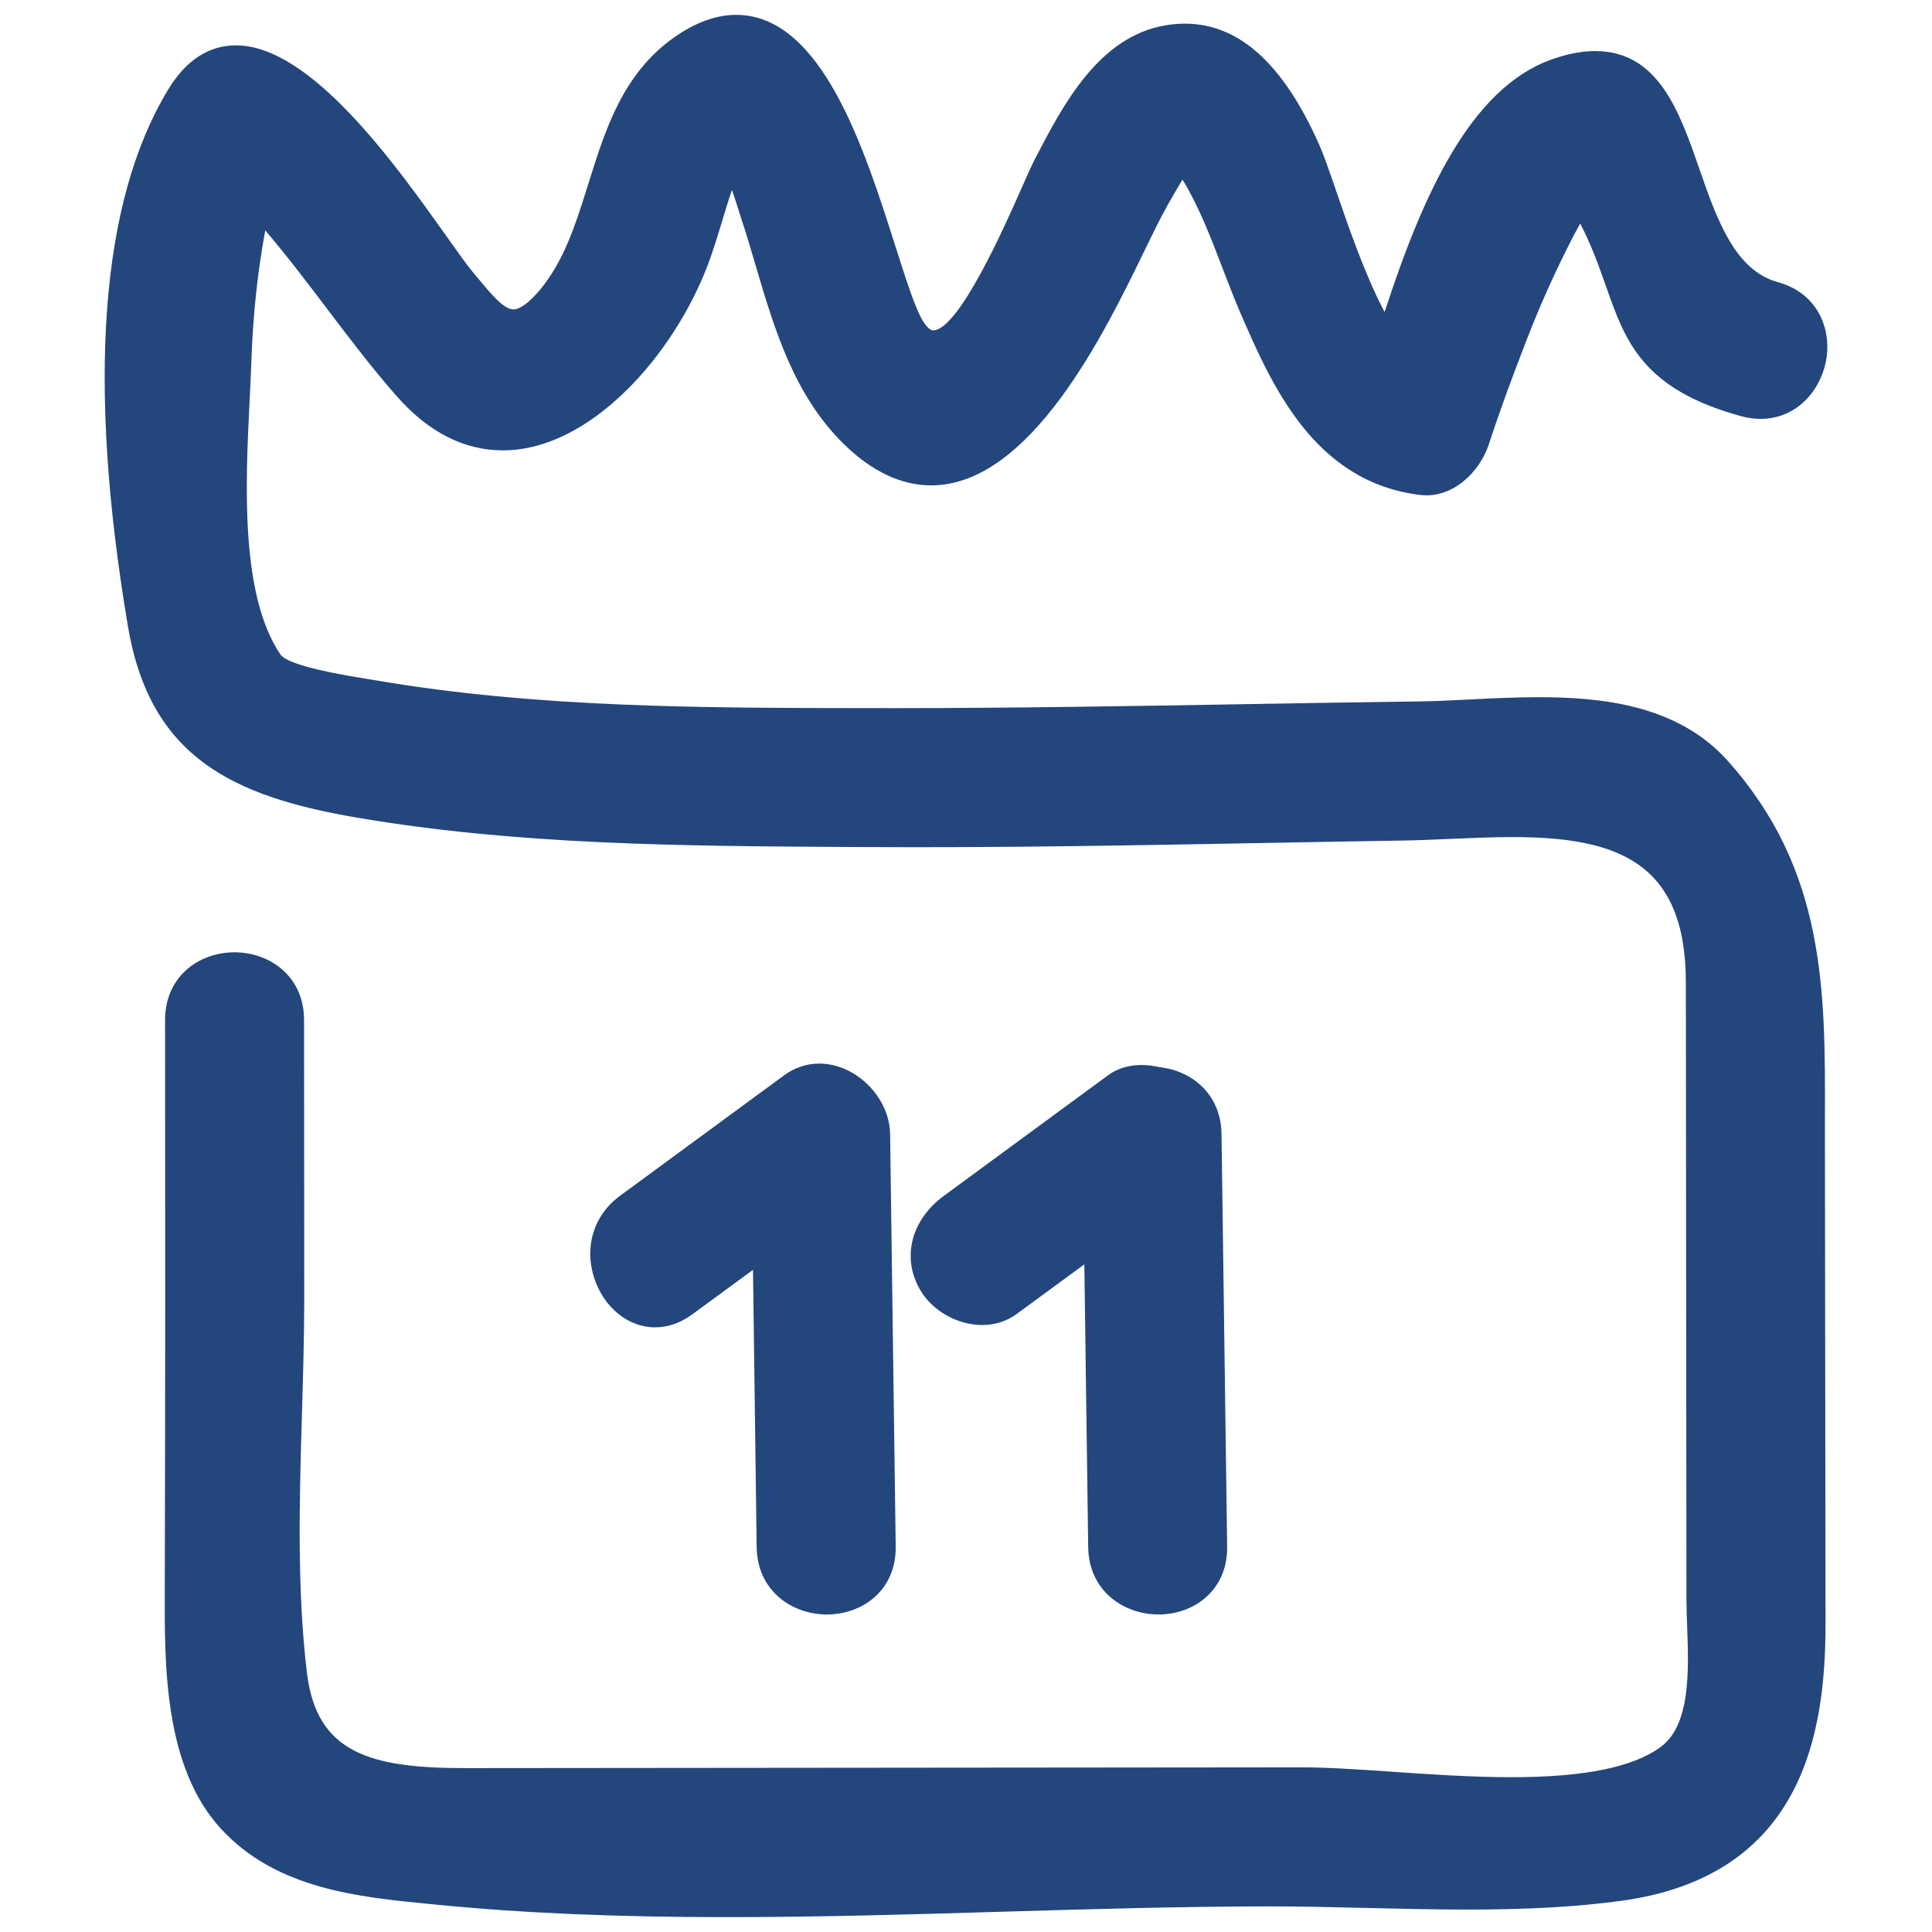 <?xml version="1.0" encoding="utf-8"?>
<!-- Generator: Adobe Illustrator 16.0.0, SVG Export Plug-In . SVG Version: 6.00 Build 0)  -->
<!DOCTYPE svg PUBLIC "-//W3C//DTD SVG 1.1//EN" "http://www.w3.org/Graphics/SVG/1.1/DTD/svg11.dtd">
<svg version="1.1" id="Layer_1" xmlns="http://www.w3.org/2000/svg" xmlns:xlink="http://www.w3.org/1999/xlink" x="0px" y="0px"
	 width="65px" height="65px" viewBox="466.733 0 65 65" enable-background="new 466.733 0 65 65" xml:space="preserve">
<g id="Layer_1_5_">
	<g>
		<g>
			<g>
				<path fill="#23467D" d="M472.771,34.317c0.006,6.361,0.01,12.726-0.01,19.085c-0.008,2.484-0.055,5.82,1.764,7.797
					c1.797,1.953,4.475,2.155,6.969,2.401c9.145,0.896,18.73,0.063,27.916,0.056c3.857-0.003,7.982,0.335,11.793-0.182
					c5.086-0.691,6.461-4.167,6.459-8.843c-0.006-5.362-0.014-10.724-0.018-16.086c-0.006-4.704,0.25-8.833-3.156-12.633
					c-2.385-2.665-6.854-1.869-10.018-1.827c-6.002,0.078-12.004,0.233-18.004,0.225c-5.695-0.005-11.539,0.024-17.166-0.939
					c-0.842-0.144-3.104-0.428-3.545-1.086c-1.68-2.503-1.146-7.296-1.055-10.133c0.057-1.682,0.238-3.354,0.576-5.002
					c0.115-0.562,0.27-1.138,0.51-1.661c-0.572,1.252-2.199-0.612-0.889,0.718c2.051,2.078,3.619,4.616,5.547,6.808
					c3.717,4.219,8.23-0.521,9.65-4.285c0.406-1.082,0.646-2.228,1.107-3.288c0.309-0.711-0.023-0.448,0.162-0.163
					c0.367,0.561,0.543,1.251,0.752,1.88c0.855,2.574,1.344,5.494,3.367,7.458c4.568,4.426,8.266-4.306,9.701-7.182
					c0.291-0.587,0.617-1.152,0.957-1.714c0.174-0.302,0.389-0.568,0.652-0.799c-0.635-0.157-0.697-0.032-0.191,0.376
					c1.064,1.482,1.59,3.389,2.309,5.046c1.158,2.671,2.49,5.441,5.656,5.828c0.832,0.101,1.553-0.645,1.787-1.358
					c0.396-1.217,0.844-2.417,1.307-3.609c0.469-1.207,1.006-2.379,1.598-3.529c0.199-0.379,0.414-0.748,0.645-1.11
					c0.545-0.886-0.701-1.055-0.205-0.323c2.359,3.484,1.057,6.003,5.732,7.289c2.307,0.635,3.283-2.94,0.984-3.574
					c-3.865-1.062-2.271-9.326-7.346-7.493c-3.613,1.307-5.227,8.117-6.287,11.359c0.594-0.453,1.191-0.907,1.787-1.361
					c-1.777-0.214-3.262-5.972-3.891-7.389c-0.83-1.867-2.264-4.121-4.619-3.751c-2.074,0.326-3.209,2.57-4.074,4.242
					c-0.676,1.293-3.113,7.979-4.623,5.477c-1.219-2.021-2.812-12.891-7.713-9.359c-1.648,1.188-2.154,3.036-2.742,4.899
					c-0.391,1.236-0.801,2.49-1.654,3.496c-1.326,1.572-1.979,0.58-2.969-0.595c-1.396-1.666-6.734-10.761-9.484-6.216
					c-2.867,4.743-2.162,12.505-1.289,17.697c0.711,4.256,3.385,5.392,7.309,6.062c5.539,0.948,11.264,0.951,16.867,0.985
					c6.062,0.037,12.131-0.122,18.193-0.218c4.373-0.067,10.049-1.193,10.055,5.247c0.002,4.431,0.008,8.862,0.012,13.295
					c0.002,2.485,0.006,4.974,0.01,7.461c0,1.646,0.395,4.293-1.061,5.365c-2.6,1.916-9.021,0.778-12.373,0.782
					c-5.709,0.005-11.416,0.011-17.123,0.015c-3.664,0.003-7.326,0.009-10.984,0.012c-2.992,0.003-5.445-0.37-5.84-3.637
					c-0.492-4.11-0.096-8.466-0.094-12.602c0-3.139-0.002-6.279-0.006-9.418C476.473,31.927,472.77,31.927,472.771,34.317
					L472.771,34.317z"/>
				<path fill="#23467D" d="M491.203,64.5c-3.75,0-6.85-0.133-9.756-0.417l-0.238-0.023c-2.426-0.237-5.174-0.505-7.041-2.531
					c-1.912-2.081-1.9-5.494-1.891-7.987V53.4c0.018-6.358,0.016-12.722,0.01-19.083c0-0.637,0.217-1.19,0.629-1.604
					c0.428-0.429,1.051-0.674,1.707-0.674c1.16,0,2.336,0.781,2.34,2.275l0.006,9.419c-0.002,1.267-0.039,2.554-0.078,3.847
					c-0.084,2.889-0.17,5.876,0.168,8.697c0.324,2.698,2.123,3.209,5.324,3.209l28.156-0.026c0.854,0,1.896,0.071,3,0.146
					c1.268,0.088,2.705,0.186,4.049,0.186c2.447,0,4.09-0.334,5.02-1.02c1.008-0.741,0.941-2.582,0.887-4.062
					c-0.012-0.325-0.023-0.633-0.023-0.913l-0.02-20.756c-0.004-4.049-2.332-4.878-5.826-4.878c-0.693,0-1.402,0.031-2.1,0.061
					c-0.557,0.024-1.105,0.048-1.637,0.056c-1.482,0.023-2.963,0.051-4.443,0.078c-4.51,0.083-9.17,0.169-13.762,0.14l-0.551-0.003
					c-5.406-0.032-10.998-0.065-16.395-0.988c-4.211-0.719-6.969-2.051-7.705-6.46c-1.379-8.197-0.924-14.263,1.354-18.028
					c0.6-0.991,1.369-1.493,2.285-1.493c2.518,0,5.369,4.012,7.074,6.41c0.383,0.541,0.695,0.981,0.912,1.239l0.18,0.216
					c0.436,0.523,0.848,1.018,1.168,1.018c0.221,0,0.525-0.222,0.879-0.641c0.812-0.961,1.211-2.219,1.561-3.329l0.096-0.302
					c0.559-1.783,1.137-3.626,2.824-4.845c0.73-0.525,1.447-0.792,2.133-0.792c2.883,0,4.314,4.502,5.361,7.79
					c0.355,1.114,0.66,2.076,0.92,2.504c0.059,0.097,0.209,0.321,0.346,0.321c0.861,0,2.434-3.555,2.949-4.724
					c0.201-0.456,0.367-0.829,0.482-1.049c0.926-1.787,2.143-4.138,4.43-4.497c2.133-0.335,3.811,1.049,5.135,4.035
					c0.15,0.337,0.332,0.866,0.562,1.535c0.408,1.193,0.984,2.868,1.633,4.083c1.277-3.924,2.881-7.508,5.59-8.487
					c0.547-0.198,1.033-0.293,1.49-0.293c2.131,0,2.836,2.025,3.516,3.983c0.58,1.668,1.182,3.392,2.633,3.791
					c1.322,0.364,1.777,1.525,1.645,2.514c-0.141,1.037-0.949,2.087-2.225,2.087c-0.217,0-0.439-0.031-0.662-0.093
					c-3.324-0.914-3.889-2.519-4.541-4.376c-0.227-0.642-0.475-1.349-0.865-2.103c-0.072,0.126-0.141,0.252-0.209,0.38
					c-0.613,1.192-1.129,2.332-1.572,3.479c-0.557,1.43-0.957,2.535-1.299,3.583c-0.297,0.905-1.211,1.824-2.307,1.689
					c-3.58-0.437-5.002-3.72-6.043-6.116c-0.213-0.491-0.408-1.004-0.607-1.522c-0.391-1.019-0.791-2.068-1.344-2.972
					c-0.381,0.632-0.658,1.128-0.896,1.609l-0.35,0.715c-1.348,2.783-3.857,7.964-7.211,7.964c-0.996,0-1.977-0.459-2.912-1.366
					c-1.699-1.649-2.359-3.887-2.998-6.051c-0.158-0.541-0.316-1.079-0.492-1.602l-0.113-0.356
					c-0.059-0.188-0.119-0.378-0.186-0.564c-0.119,0.345-0.227,0.7-0.336,1.066c-0.146,0.484-0.295,0.969-0.471,1.441
					c-1.145,3.033-3.951,6.254-6.898,6.254c-1.307,0-2.508-0.612-3.57-1.819c-0.838-0.951-1.613-1.977-2.365-2.968
					c-0.662-0.874-1.342-1.77-2.062-2.614c-0.26,1.406-0.418,2.888-0.467,4.415c-0.014,0.402-0.035,0.844-0.059,1.313
					c-0.137,2.75-0.324,6.517,1.031,8.533c0.18,0.271,1.148,0.547,2.877,0.822l0.346,0.057c5.395,0.923,11.039,0.928,16.498,0.932
					l1.012,0.001c3.918,0,7.902-0.068,11.758-0.134c1.938-0.033,3.877-0.066,5.814-0.091c0.531-0.007,1.104-0.036,1.695-0.065
					c0.756-0.039,1.547-0.078,2.338-0.078c2.068,0,4.66,0.242,6.352,2.131c3.301,3.685,3.291,7.734,3.279,12.02v0.936l0.02,16.086
					c0,3.601-0.711,8.485-6.881,9.323c-1.469,0.2-3.107,0.293-5.158,0.293c-1.127,0-2.262-0.027-3.385-0.054
					c-1.102-0.026-2.193-0.053-3.266-0.053c-2.996,0.003-6.045,0.092-8.992,0.179C497.43,64.408,494.287,64.5,491.203,64.5z
					 M474.623,33.01c-0.4,0-0.773,0.142-1.021,0.39c-0.229,0.229-0.346,0.538-0.346,0.917c0.006,6.362,0.01,12.727-0.008,19.087
					l-0.002,0.142c-0.008,2.463-0.02,5.526,1.635,7.326c1.617,1.755,4.061,1.992,6.422,2.224l0.238,0.022
					c2.875,0.282,5.945,0.413,9.662,0.413c3.07,0,6.203-0.092,9.234-0.18c2.957-0.088,6.012-0.177,8.973-0.18
					c1.129,0,2.229,0.026,3.336,0.053c1.117,0.027,2.244,0.054,3.363,0.054c2.006,0,3.604-0.09,5.027-0.283
					c4.236-0.576,6.043-3.077,6.041-8.362l-0.02-16.085l0.002-0.939c0.012-4.273,0.02-7.964-3.033-11.371
					c-1.436-1.603-3.762-1.808-5.629-1.808c-0.773,0-1.549,0.039-2.289,0.076c-0.605,0.03-1.188,0.06-1.732,0.067
					c-1.936,0.025-3.873,0.058-5.811,0.091c-3.857,0.065-7.848,0.134-11.773,0.134l-1.012-0.001
					c-5.5-0.004-11.188-0.009-16.66-0.946l-0.336-0.055c-1.594-0.254-3.062-0.539-3.531-1.24c-1.533-2.282-1.336-6.235-1.193-9.121
					c0.023-0.463,0.045-0.9,0.057-1.297c0.059-1.766,0.256-3.477,0.586-5.084c0.014-0.067,0.027-0.134,0.043-0.202
					c-0.096-0.102-0.193-0.203-0.293-0.303l-0.355-0.355c-0.174-0.172-0.371-0.366-0.246-0.673l0.125-0.301l0.449,0l0.17,0.089
					c0.088,0.046,0.289,0.156,0.449,0.156c0.051,0,0.121,0,0.201-0.172c0.002-0.001,0.002-0.002,0.002-0.003l0.881,0.405v0l0,0
					c-0.119,0.26-0.225,0.552-0.316,0.884c0.922,1.022,1.762,2.131,2.576,3.206c0.742,0.978,1.508,1.988,2.32,2.913
					c0.871,0.989,1.828,1.49,2.844,1.49c2.42,0,4.947-2.86,5.99-5.626c0.17-0.452,0.309-0.917,0.449-1.38
					c0.193-0.638,0.393-1.297,0.666-1.93c0.025-0.059,0.047-0.109,0.062-0.152c-0.002-0.157,0.043-0.304,0.129-0.411l0.145-0.18
					l0.484-0.005l0.148,0.198c0.102,0.135,0.111,0.283,0.094,0.405c0.301,0.464,0.477,1.021,0.648,1.56l0.109,0.343
					c0.176,0.533,0.338,1.082,0.502,1.633c0.602,2.044,1.225,4.158,2.742,5.63c0.748,0.725,1.5,1.092,2.236,1.092
					c2.746,0,5.172-5.01,6.338-7.417l0.354-0.725c0.262-0.525,0.562-1.064,0.979-1.749c0.035-0.063,0.074-0.125,0.115-0.187
					l-0.025-0.021l0.043-0.049c-0.076-0.137-0.113-0.3-0.045-0.479c0.031-0.084,0.166-0.361,0.582-0.361
					c0.131,0,0.293,0.025,0.514,0.08l0.9,0.223l-0.654,0.574c0.699,1.047,1.16,2.252,1.607,3.42
					c0.193,0.504,0.385,1.004,0.592,1.483c0.764,1.764,1.535,3.349,2.688,4.375l0.277-0.852c0.137-0.412,0.279-0.881,0.434-1.39
					l0.17-0.546l-0.002,0l0.004-0.007c-0.889-1.295-1.619-3.424-2.162-5.001c-0.213-0.622-0.396-1.158-0.529-1.457
					c-1.135-2.556-2.463-3.728-4.102-3.469c-1.801,0.283-2.844,2.296-3.682,3.914c-0.146,0.282-0.301,0.635-0.492,1.066
					c-1.236,2.793-2.459,5.3-3.836,5.301l0,0c-0.32,0-0.781-0.137-1.176-0.79c-0.318-0.526-0.625-1.491-1.014-2.712
					c-0.902-2.833-2.264-7.114-4.438-7.114c-0.479,0-1.004,0.205-1.564,0.609c-1.428,1.03-1.932,2.642-2.467,4.348l-0.096,0.304
					c-0.379,1.197-0.807,2.554-1.746,3.664c-0.566,0.671-1.082,0.984-1.619,0.984c-0.775,0-1.328-0.664-1.912-1.367l-0.18-0.213
					c-0.227-0.271-0.557-0.733-0.959-1.301c-1.492-2.098-4.266-6.002-6.283-6.002c-0.562,0-1.039,0.335-1.455,1.025
					c-2.123,3.51-2.547,9.515-1.227,17.365c0.646,3.88,2.928,4.984,6.912,5.666c5.318,0.91,10.869,0.942,16.236,0.974l0.551,0.003
					c4.578,0.028,9.234-0.058,13.738-0.14c1.48-0.027,2.963-0.054,4.445-0.078c0.523-0.008,1.062-0.031,1.611-0.055
					c0.711-0.03,1.434-0.062,2.141-0.062c3.357,0,6.789,0.694,6.795,5.847l0.021,20.756c0,0.271,0.012,0.566,0.021,0.879
					c0.062,1.708,0.141,3.832-1.281,4.877c-1.117,0.825-2.895,1.209-5.594,1.209c-1.375,0-2.83-0.099-4.113-0.188
					c-1.088-0.074-2.115-0.145-2.936-0.145l-0.104-0.484v0.484l-28.02,0.026c-2.838,0-5.869-0.314-6.32-4.063
					c-0.348-2.893-0.26-5.916-0.174-8.841c0.039-1.285,0.076-2.562,0.076-3.818l-0.006-9.418
					C475.99,33.414,475.303,33.01,474.623,33.01z M512.342,14.774c0.633,0.484,1.377,0.808,2.285,0.918
					c0.648,0.025,1.102-0.521,1.27-1.028c0.346-1.065,0.752-2.187,1.314-3.633c0.457-1.179,0.986-2.348,1.617-3.575
					c0.16-0.303,0.326-0.598,0.504-0.887c-0.012-0.018-0.023-0.035-0.035-0.052c-0.275-0.407-0.221-0.705-0.127-0.882
					c0.234-0.443,0.98-0.398,1.25,0.078c0.082,0.149,0.182,0.433,0.039,0.821l0.018,0.027l-0.002,0.004
					c0.592,1.007,0.914,1.923,1.201,2.738c0.631,1.796,1.049,2.983,3.885,3.763c0.951,0.26,1.572-0.486,1.668-1.189
					c0.074-0.555-0.133-1.227-0.941-1.45c-1.943-0.533-2.658-2.591-3.291-4.407c-0.721-2.073-1.256-3.333-2.6-3.333
					c-0.338,0-0.729,0.079-1.16,0.235c-2.799,1.012-4.422,6-5.236,8.62c0.232,0.266,0.451,0.421,0.627,0.442l1.186,0.143
					L512.342,14.774z"/>
			</g>
		</g>
		<g>
			<g>
				<path fill="#23467D" d="M489.75,43.821c1.842-1.352,3.688-2.703,5.529-4.056c-0.932-0.533-1.861-1.065-2.789-1.6
					c0.061,4.625,0.123,9.249,0.184,13.876c0.035,2.386,3.738,2.389,3.709,0c-0.064-4.626-0.127-9.251-0.188-13.876
					c-0.02-1.288-1.607-2.465-2.789-1.601c-1.842,1.352-3.684,2.704-5.525,4.056C485.975,42.02,487.82,45.237,489.75,43.821
					L489.75,43.821z"/>
				<path fill="#23467D" d="M494.553,54.317c-1.158,0-2.342-0.778-2.363-2.269l-0.123-9.325l-2.031,1.488
					c-0.402,0.297-0.828,0.446-1.266,0.446l0,0c-0.898,0-1.719-0.665-2.043-1.653c-0.348-1.063-0.016-2.127,0.867-2.774l5.527-4.057
					c0.348-0.255,0.754-0.39,1.174-0.39c1.23,0,2.367,1.132,2.385,2.374c0.061,4.626,0.123,9.251,0.188,13.878
					c0.008,0.637-0.203,1.192-0.611,1.605C495.832,54.071,495.211,54.317,494.553,54.317z M493.027,42.02l0.131,10.017
					c0.021,1.437,1.748,1.591,2.406,0.924c0.227-0.228,0.338-0.534,0.334-0.912c-0.057-4.005-0.111-8.01-0.164-12.016L493.027,42.02
					z M492.006,38.195l-3.838,2.817c-0.803,0.588-0.602,1.442-0.52,1.69c0.191,0.58,0.65,0.985,1.121,0.985l0,0
					c0.227,0,0.459-0.087,0.693-0.259l2.588-1.896L492.006,38.195z M492.986,39.01l0.023,1.818l1.381-1.012L492.986,39.01z
					 M492.668,37.709l3.059,1.756c-0.006-0.431-0.01-0.861-0.016-1.293c-0.014-0.936-1.23-1.788-2.018-1.216L492.668,37.709z"/>
			</g>
		</g>
		<g>
			<g>
				<path fill="#23467D" d="M503.641,38.166c0.064,4.625,0.125,9.249,0.189,13.876c0.031,2.386,3.74,2.389,3.703,0
					c-0.061-4.626-0.125-9.251-0.189-13.876C507.312,35.778,503.604,35.775,503.641,38.166L503.641,38.166z"/>
				<path fill="#23467D" d="M505.709,54.317L505.709,54.317c-1.16,0-2.344-0.779-2.365-2.269l-0.189-13.877
					c-0.008-0.636,0.201-1.191,0.609-1.605c0.424-0.43,1.045-0.677,1.703-0.677c1.158,0,2.342,0.779,2.363,2.27l0.189,13.877
					c0.008,0.636-0.201,1.191-0.609,1.604C506.988,54.071,506.367,54.317,505.709,54.317z M505.467,36.858
					c-0.4,0-0.77,0.142-1.012,0.389c-0.225,0.228-0.336,0.534-0.33,0.911l0.189,13.878c0.012,0.906,0.709,1.312,1.395,1.312l0,0
					c0.4,0,0.768-0.142,1.012-0.388c0.223-0.228,0.334-0.534,0.328-0.91l-0.189-13.878C506.848,37.265,506.15,36.858,505.467,36.858
					z"/>
			</g>
		</g>
		<g>
			<g>
				<path fill="#23467D" d="M500.646,43.821c1.84-1.352,3.688-2.703,5.527-4.056c0.812-0.596,1.215-1.595,0.666-2.534
					c-0.471-0.805-1.719-1.265-2.535-0.666c-1.842,1.352-3.686,2.704-5.525,4.056c-0.814,0.598-1.217,1.596-0.668,2.536
					C498.584,43.959,499.83,44.42,500.646,43.821L500.646,43.821z"/>
				<path fill="#23467D" d="M499.779,44.579L499.779,44.579c-0.834-0.001-1.672-0.473-2.086-1.176
					c-0.633-1.084-0.312-2.358,0.799-3.173l5.525-4.057c0.969-0.71,2.617-0.253,3.24,0.812c0.633,1.083,0.312,2.356-0.797,3.171
					l-5.527,4.055C500.605,44.451,500.207,44.579,499.779,44.579z M505.172,36.777c-0.223,0-0.418,0.061-0.58,0.179l-5.527,4.057
					c-0.531,0.389-0.99,1.121-0.535,1.9c0.238,0.402,0.764,0.696,1.25,0.696l0,0c0.223,0,0.418-0.061,0.58-0.18l5.527-4.055
					c0.531-0.39,0.988-1.12,0.533-1.899C506.184,37.071,505.658,36.777,505.172,36.777z"/>
			</g>
		</g>
	</g>
</g>
</svg>
